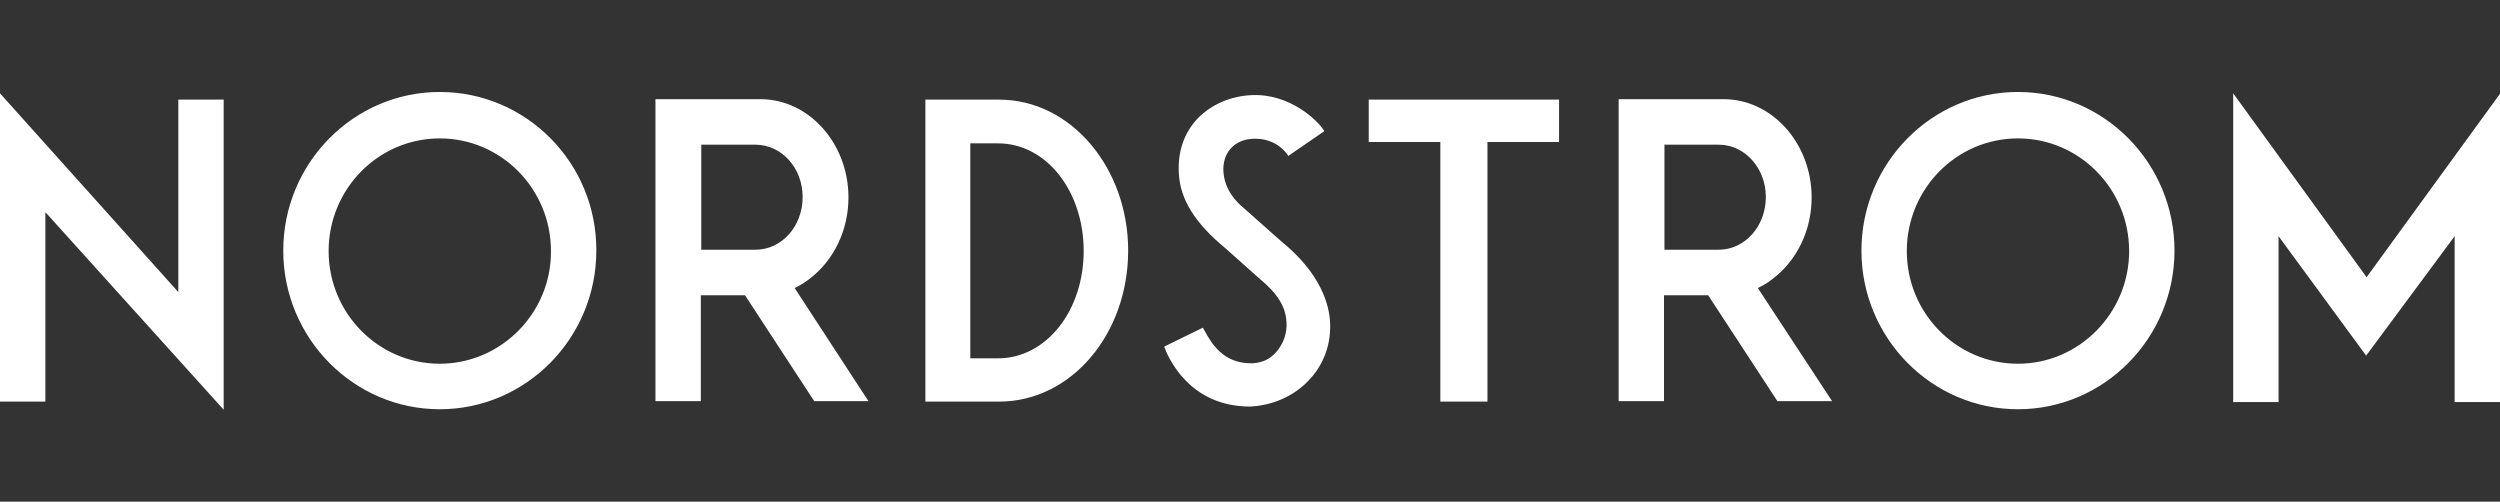 <svg width="299" height="60" viewBox="0 0 299 60" fill="none" xmlns="http://www.w3.org/2000/svg">
<rect x="0" y="0" width="299" height="60" fill="#333333" stroke="none"/>
<path d="M90.359 29.866H83.871V17.306H90.359C93.498 17.306 95.997 20.109 95.997 23.559C95.997 27.062 93.498 29.866 90.359 29.866ZM95.04 34.447L95.146 34.393C95.731 34.123 96.316 33.746 96.795 33.369C99.72 31.159 101.475 27.548 101.475 23.613C101.475 17.145 96.742 11.862 90.945 11.862H78.393V47.977H83.818V35.31H83.924C83.924 35.31 86.849 35.31 89.03 35.31H89.083L89.136 35.364L97.38 47.977H103.868L95.04 34.447ZM119.345 42.856H116.047V17.145H119.345C125.195 17.145 129.609 22.912 129.609 30.027C129.609 37.088 125.195 42.856 119.345 42.856ZM119.504 11.916H110.676V48.03H119.504C128.12 48.03 134.928 39.945 134.928 29.973C134.928 20.055 128.067 11.916 119.504 11.916ZM205.556 29.866H199.068V17.306H205.556C208.694 17.306 211.194 20.109 211.194 23.559C211.194 27.062 208.694 29.866 205.556 29.866ZM210.236 34.447L210.342 34.393C210.927 34.123 211.512 33.746 211.991 33.369C214.916 31.159 216.671 27.548 216.671 23.613C216.671 17.145 211.938 11.862 206.141 11.862H193.59V47.977H199.015V35.31H199.121C199.121 35.31 202.046 35.31 204.226 35.31H204.28L204.333 35.364L212.577 47.977H219.118L210.236 34.447ZM186.463 11.916H163.7V16.983H172.263V48.03H177.9V16.983H186.463V11.916ZM26.752 49V11.916H21.327V34.932L0 11.162V48.03H5.425V25.392L5.638 25.607L26.752 49ZM241.349 43.502C234.009 43.502 228.053 37.465 228.053 30.027C228.053 22.589 234.009 16.552 241.349 16.552C248.688 16.552 254.645 22.589 254.645 30.027C254.645 37.412 248.688 43.502 241.349 43.502ZM241.349 11C231.031 11 222.628 19.517 222.628 29.973C222.628 40.43 231.031 48.946 241.349 48.946C251.667 48.946 260.069 40.43 260.069 29.973C260.069 19.517 251.667 11 241.349 11ZM52.599 43.502C45.26 43.502 39.303 37.465 39.303 30.027C39.303 22.589 45.26 16.552 52.599 16.552C59.938 16.552 65.895 22.589 65.895 30.027C65.948 37.412 59.938 43.502 52.599 43.502ZM52.599 11C42.281 11 33.878 19.517 33.878 29.973C33.878 40.43 42.281 48.946 52.599 48.946C62.917 48.946 71.32 40.43 71.32 29.973C71.373 19.517 62.97 11 52.599 11ZM159.073 38.49C158.967 36.603 158.116 32.83 153.276 28.895L149.021 25.122C147.213 23.667 146.362 22.104 146.309 20.271C146.309 18.169 147.692 16.713 149.766 16.606C149.819 16.606 152.425 16.282 154.02 18.546L154.074 18.654L158.382 15.689L158.329 15.582C157.584 14.396 154.233 11.162 149.713 11.377C147.16 11.485 144.873 12.509 143.278 14.126C141.629 15.851 140.831 18.115 140.991 20.756C141.15 23.829 142.905 26.685 146.575 29.704L150.564 33.261C152.798 35.094 153.755 36.657 153.861 38.49C153.968 39.837 153.489 41.131 152.638 42.101C151.893 42.963 151.042 43.341 149.873 43.448H149.606C146.256 43.448 144.873 41.023 144.075 39.567L143.862 39.19L139.236 41.454C139.661 42.64 142.161 48.623 149.5 48.623H149.606C152.265 48.461 154.712 47.383 156.467 45.551C158.275 43.718 159.233 41.185 159.073 38.49ZM283.045 33.154L299 11.216V48.084H293.575V28.248L282.992 42.532L272.515 28.248V48.084H267.09V11.162L283.045 33.154Z" fill="white"/>
</svg>
